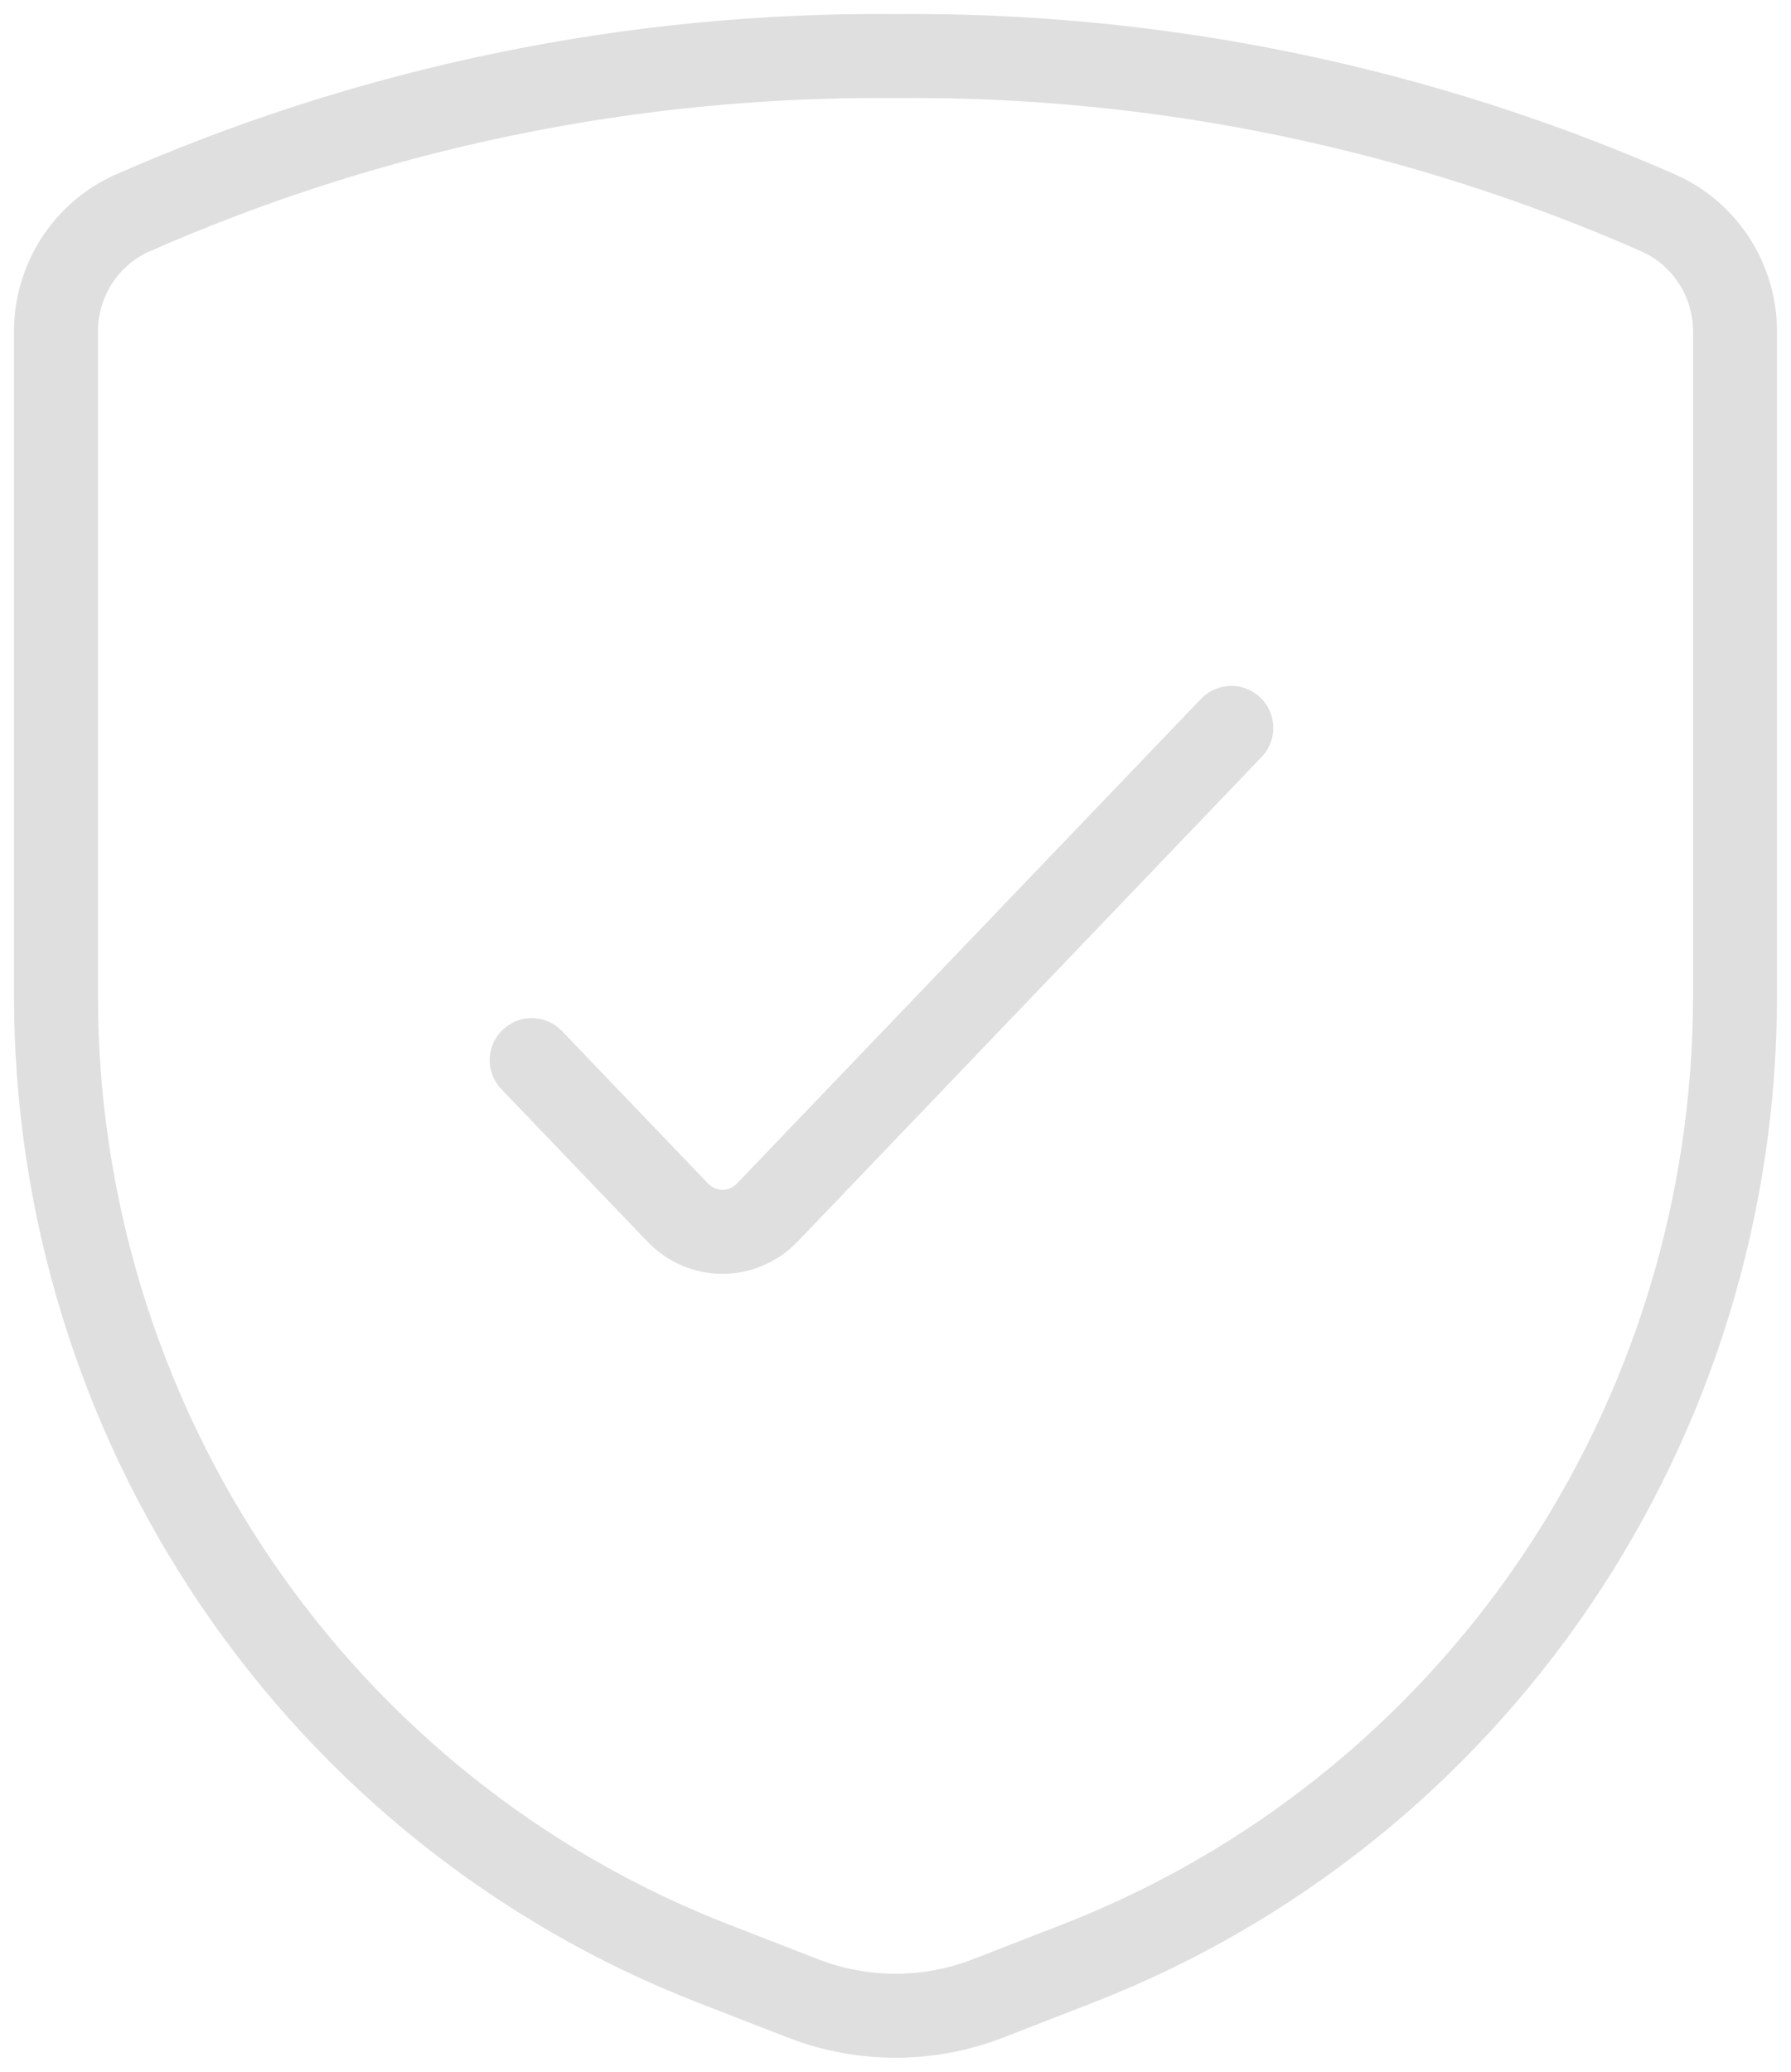 <svg width="64" height="74" viewBox="0 0 64 74" fill="none" xmlns="http://www.w3.org/2000/svg">
<path d="M2 11.874V35.561C2 43.048 4.244 50.359 8.436 56.531C12.628 62.703 18.572 67.445 25.483 70.133L28.686 71.378C30.819 72.207 33.181 72.207 35.314 71.378L38.517 70.133C45.428 67.445 51.372 62.703 55.564 56.531C59.756 50.359 62 43.048 62 35.561V11.874C62.006 10.983 61.757 10.109 61.283 9.357C60.809 8.605 60.131 8.008 59.329 7.637C50.713 3.835 41.4 1.915 32 2.003C22.6 1.915 13.287 3.835 4.671 7.637C3.869 8.008 3.191 8.605 2.717 9.357C2.243 10.109 1.994 10.983 2 11.874V11.874Z" stroke="#DFDFDF" stroke-width="3" stroke-linecap="round" stroke-linejoin="round"/>
<path d="M44 26L27.424 43.305C27.213 43.525 26.963 43.7 26.688 43.819C26.412 43.939 26.116 44 25.818 44C25.52 44 25.224 43.939 24.949 43.819C24.673 43.7 24.423 43.525 24.212 43.305L19 37.867" stroke="#DFDFDF" stroke-width="3" stroke-linecap="round" stroke-linejoin="round"/>
</svg>
